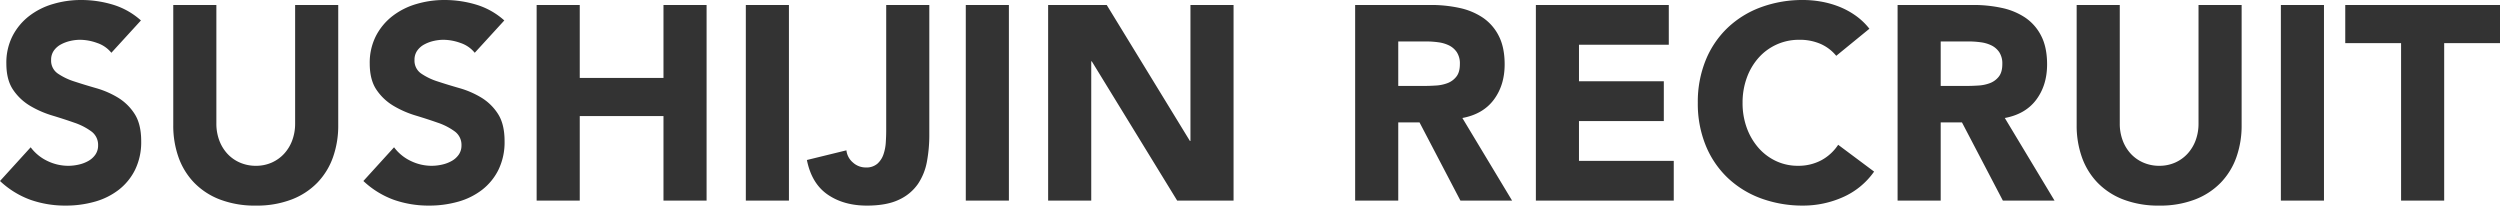 <svg xmlns="http://www.w3.org/2000/svg" width="1429.426" height="117.552" viewBox="0 0 1429.426 117.552"><path d="M-650.091-84.53a17.553,17.553,0,0,0-8.137-5.609,29.162,29.162,0,0,0-9.717-1.817,25.46,25.46,0,0,0-5.53.632,21.2,21.2,0,0,0-5.372,1.975,11.71,11.71,0,0,0-4.108,3.555,9,9,0,0,0-1.58,5.372,8.9,8.9,0,0,0,3.792,7.742,35.908,35.908,0,0,0,9.559,4.582q5.767,1.9,12.4,3.792a51.1,51.1,0,0,1,12.4,5.372,29.364,29.364,0,0,1,9.559,9.322q3.792,5.846,3.792,15.642A35.962,35.962,0,0,1-636.5-17.7a33.023,33.023,0,0,1-9.4,11.534A40,40,0,0,1-659.65.632a60.394,60.394,0,0,1-16.511,2.212A59.9,59.9,0,0,1-696.385-.474a50.679,50.679,0,0,1-17.38-10.744l17.538-19.276a25.6,25.6,0,0,0,9.559,7.821,27.287,27.287,0,0,0,11.929,2.765,26.989,26.989,0,0,0,6.083-.711,19.813,19.813,0,0,0,5.53-2.133,11.926,11.926,0,0,0,3.95-3.634,9.061,9.061,0,0,0,1.5-5.214,9.46,9.46,0,0,0-3.871-7.979,35.678,35.678,0,0,0-9.717-4.977q-5.846-2.054-12.64-4.108a56.763,56.763,0,0,1-12.64-5.53,30.461,30.461,0,0,1-9.717-9.164q-3.871-5.688-3.871-15.01a33.6,33.6,0,0,1,3.555-15.8,34.277,34.277,0,0,1,9.48-11.376,41.212,41.212,0,0,1,13.667-6.873,55.942,55.942,0,0,1,15.958-2.291,62.745,62.745,0,0,1,18.328,2.686,42.272,42.272,0,0,1,15.958,9.006Zm129.718,41.4a53.953,53.953,0,0,1-3,18.328A40.331,40.331,0,0,1-532.3-10.27,40.892,40.892,0,0,1-547.075-.632a55.469,55.469,0,0,1-20.382,3.476A55.944,55.944,0,0,1-588-.632,40.892,40.892,0,0,1-602.77-10.27,40.331,40.331,0,0,1-611.7-24.806a53.953,53.953,0,0,1-3-18.328v-68.73h24.648v67.782a27.237,27.237,0,0,0,1.659,9.638,23.026,23.026,0,0,0,4.661,7.663,21.165,21.165,0,0,0,7.189,5.056,22.573,22.573,0,0,0,9.085,1.817,22.016,22.016,0,0,0,9.006-1.817,21.37,21.37,0,0,0,7.11-5.056,23.026,23.026,0,0,0,4.661-7.663,27.237,27.237,0,0,0,1.659-9.638v-67.782h24.648Zm78.052-41.4a17.553,17.553,0,0,0-8.137-5.609,29.162,29.162,0,0,0-9.717-1.817,25.46,25.46,0,0,0-5.53.632,21.194,21.194,0,0,0-5.372,1.975,11.709,11.709,0,0,0-4.108,3.555,9,9,0,0,0-1.58,5.372,8.9,8.9,0,0,0,3.792,7.742,35.908,35.908,0,0,0,9.559,4.582q5.767,1.9,12.4,3.792a51.105,51.105,0,0,1,12.4,5.372,29.364,29.364,0,0,1,9.559,9.322q3.792,5.846,3.792,15.642A35.962,35.962,0,0,1-428.733-17.7a33.024,33.024,0,0,1-9.4,11.534A40,40,0,0,1-451.88.632a60.4,60.4,0,0,1-16.511,2.212A59.9,59.9,0,0,1-488.615-.474a50.678,50.678,0,0,1-17.38-10.744l17.538-19.276a25.6,25.6,0,0,0,9.559,7.821,27.287,27.287,0,0,0,11.929,2.765,26.989,26.989,0,0,0,6.083-.711,19.814,19.814,0,0,0,5.53-2.133,11.926,11.926,0,0,0,3.95-3.634,9.061,9.061,0,0,0,1.5-5.214,9.46,9.46,0,0,0-3.871-7.979,35.677,35.677,0,0,0-9.717-4.977q-5.846-2.054-12.64-4.108a56.763,56.763,0,0,1-12.64-5.53,30.462,30.462,0,0,1-9.717-9.164q-3.871-5.688-3.871-15.01a33.6,33.6,0,0,1,3.555-15.8,34.277,34.277,0,0,1,9.48-11.376,41.212,41.212,0,0,1,13.667-6.873,55.942,55.942,0,0,1,15.958-2.291,62.745,62.745,0,0,1,18.328,2.686,42.273,42.273,0,0,1,15.958,9.006Zm35.392-27.334h24.648v41.712h47.874v-41.712h24.648V0h-24.648V-48.348h-47.874V0h-24.648Zm119.606,0h24.648V0h-24.648Zm104.912,74.418a82.451,82.451,0,0,1-1.343,15.01,33.6,33.6,0,0,1-5.135,12.877A26.712,26.712,0,0,1-199.712-.553q-7.031,3.4-18.407,3.4-13.272,0-22.436-6.32t-11.85-19.75l22.594-5.53A10.613,10.613,0,0,0-226.1-21.8a10.832,10.832,0,0,0,7.347,2.844,9.572,9.572,0,0,0,6.636-2.133,12.574,12.574,0,0,0,3.476-5.293,25.673,25.673,0,0,0,1.343-6.873q.237-3.713.237-6.873v-71.732h24.648Zm20.856-74.418h24.648V0h-24.648Zm47.084,0h33.5l47.558,77.736h.316v-77.736H-8.453V0H-40.685L-89.507-79.632h-.316V0h-24.648Zm175.538,0h43.292a76.389,76.389,0,0,1,16.195,1.659,38.423,38.423,0,0,1,13.43,5.53,27.556,27.556,0,0,1,9.164,10.428q3.4,6.557,3.4,16.353,0,11.85-6.162,20.145T122.371-47.242L150.811,0H121.265L97.881-44.714H85.715V0H61.067ZM85.715-65.57h14.536q3.318,0,7.031-.237A22.024,22.024,0,0,0,114-67.229a11.615,11.615,0,0,0,4.977-3.713q1.975-2.528,1.975-7.11a11.8,11.8,0,0,0-1.738-6.794,11.586,11.586,0,0,0-4.424-3.871,19.625,19.625,0,0,0-6.162-1.817,50.263,50.263,0,0,0-6.794-.474H85.715ZM164.4-111.864h76v22.752h-51.35v20.856h48.506V-45.5H189.047v22.752h54.194V0H164.4ZM336.145-82.792a24.172,24.172,0,0,0-8.927-6.794,29.7,29.7,0,0,0-12.245-2.37A30.819,30.819,0,0,0,302.1-89.27a30.809,30.809,0,0,0-10.27,7.5,34.978,34.978,0,0,0-6.794,11.455,41.213,41.213,0,0,0-2.449,14.378,41.028,41.028,0,0,0,2.449,14.457A35.929,35.929,0,0,0,291.747-30.1a30.433,30.433,0,0,0,10.033,7.5,29.014,29.014,0,0,0,12.4,2.686,27.8,27.8,0,0,0,13.43-3.16,26.729,26.729,0,0,0,9.638-8.848l20.54,15.326A42.773,42.773,0,0,1,339.779-1.9a55.732,55.732,0,0,1-22.436,4.74,68.916,68.916,0,0,1-24.174-4.108,55.337,55.337,0,0,1-19.118-11.771A53.366,53.366,0,0,1,261.49-31.6a63.179,63.179,0,0,1-4.5-24.332,63.179,63.179,0,0,1,4.5-24.332,53.366,53.366,0,0,1,12.561-18.565A55.337,55.337,0,0,1,293.169-110.6a68.916,68.916,0,0,1,24.174-4.108,59.2,59.2,0,0,1,9.875.869,53.357,53.357,0,0,1,10.112,2.765,45.063,45.063,0,0,1,9.559,5.056,38.019,38.019,0,0,1,8.216,7.742Zm35.076-29.072h43.292a76.389,76.389,0,0,1,16.2,1.659,38.423,38.423,0,0,1,13.43,5.53A27.556,27.556,0,0,1,453.3-94.247q3.4,6.557,3.4,16.353,0,11.85-6.162,20.145T432.525-47.242L460.965,0H431.419L408.035-44.714H395.869V0H371.221ZM395.869-65.57h14.536q3.318,0,7.031-.237a22.024,22.024,0,0,0,6.715-1.422,11.615,11.615,0,0,0,4.977-3.713q1.975-2.528,1.975-7.11a11.8,11.8,0,0,0-1.738-6.794,11.586,11.586,0,0,0-4.424-3.871,19.626,19.626,0,0,0-6.162-1.817,50.262,50.262,0,0,0-6.794-.474H395.869ZM567.931-43.134a53.953,53.953,0,0,1-3,18.328A40.331,40.331,0,0,1,556-10.27,40.892,40.892,0,0,1,541.229-.632a55.469,55.469,0,0,1-20.382,3.476,55.944,55.944,0,0,1-20.54-3.476,40.892,40.892,0,0,1-14.773-9.638,40.331,40.331,0,0,1-8.927-14.536,53.954,53.954,0,0,1-3-18.328v-68.73h24.648v67.782a27.238,27.238,0,0,0,1.659,9.638,23.027,23.027,0,0,0,4.661,7.663,21.165,21.165,0,0,0,7.189,5.056,22.573,22.573,0,0,0,9.085,1.817,22.016,22.016,0,0,0,9.006-1.817,21.37,21.37,0,0,0,7.11-5.056,23.026,23.026,0,0,0,4.661-7.663,27.237,27.237,0,0,0,1.659-9.638v-67.782h24.648Zm22.436-68.73h24.648V0H590.367Zm68.73,21.8H627.181v-21.8h88.48v21.8H683.745V0H659.1Z" transform="translate(713.765 114.708)" fill="#333"/></svg>